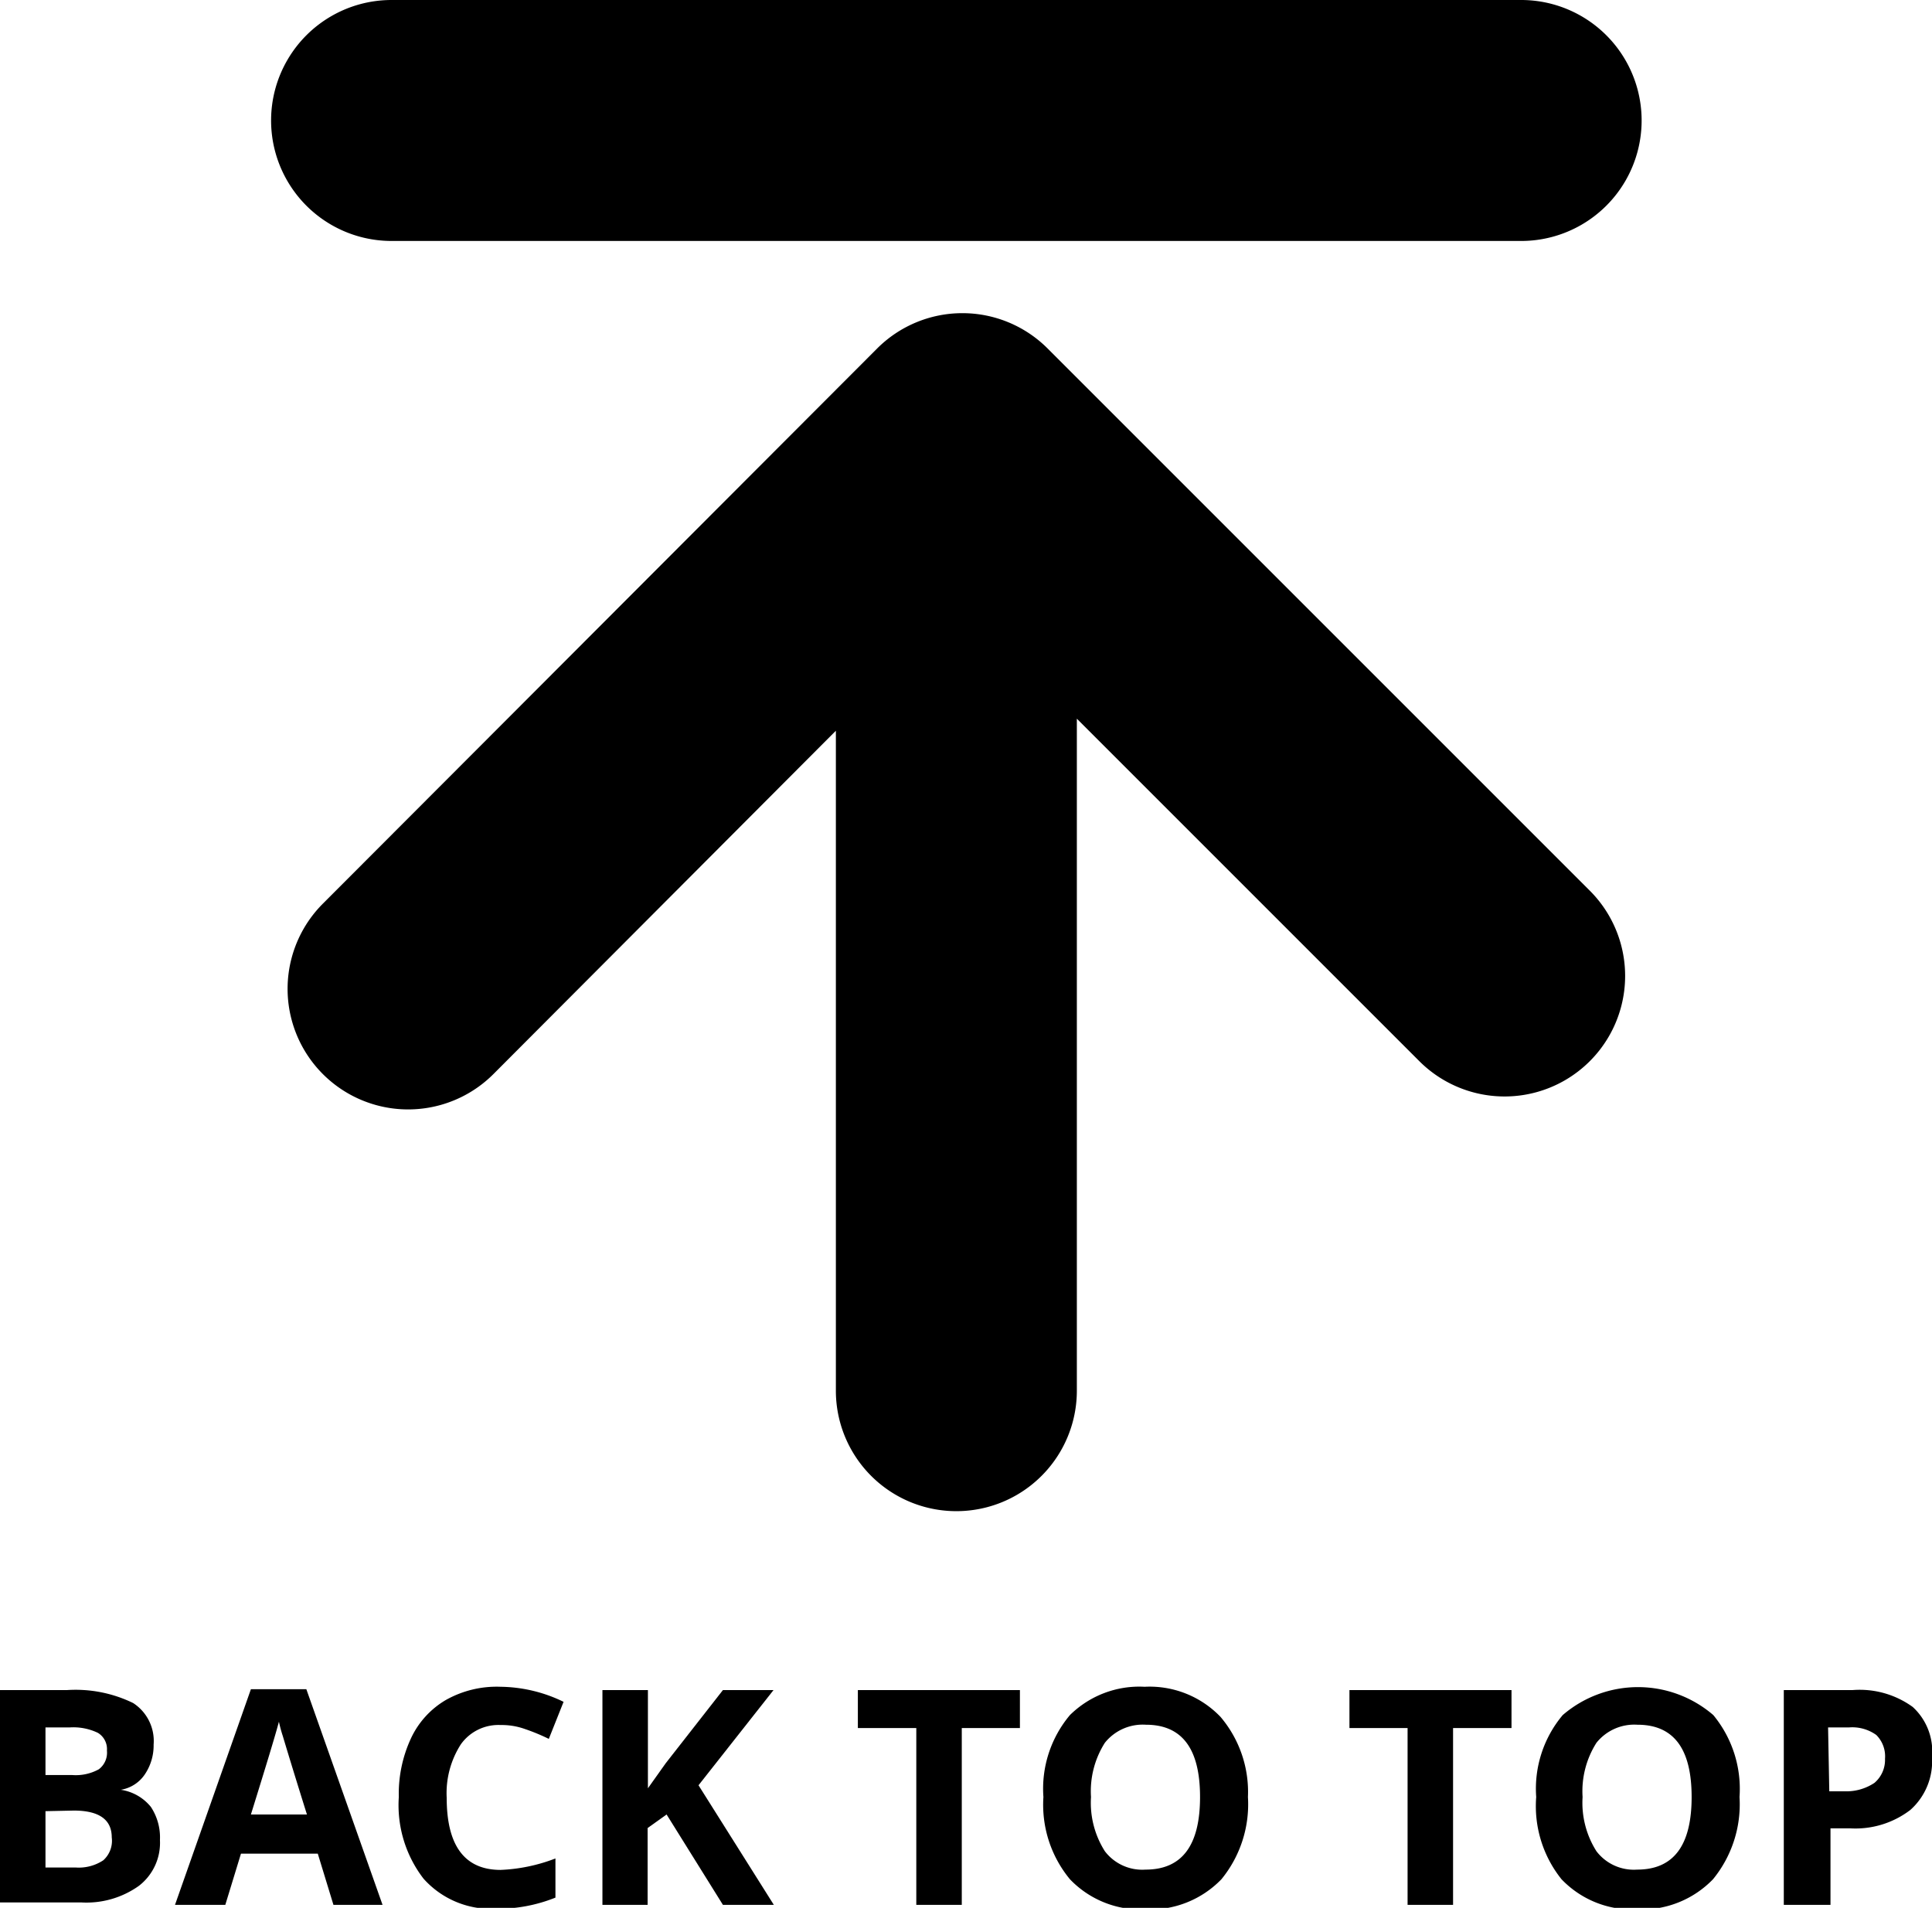 <svg xmlns="http://www.w3.org/2000/svg" viewBox="0 0 64.14 63.34"><g id="Layer_2" data-name="Layer 2"><g id="keylines"><path d="M52.78,29.57l-18-18a4,4,0,0,0-5.66,0L10.72,30a4,4,0,0,0,5.66,5.66L27.75,24.26V46.17a4,4,0,0,0,8,0V23.86L47.12,35.23a4,4,0,1,0,5.66-5.66Z"/><path d="M50.5,8H13a4,4,0,1,1,0-8H50.5a4,4,0,0,1,0,8Z"/><path d="M0,56.11H2.22a4.36,4.36,0,0,1,2.2.43,1.5,1.5,0,0,1,.68,1.38,1.71,1.71,0,0,1-.3,1,1.19,1.19,0,0,1-.79.5v0a1.58,1.58,0,0,1,1,.57,1.84,1.84,0,0,1,.3,1.1,1.8,1.8,0,0,1-.7,1.52,3,3,0,0,1-1.91.55H0Zm1.51,2.82h.88a1.59,1.59,0,0,0,.89-.19.69.69,0,0,0,.27-.62.63.63,0,0,0-.3-.59,1.88,1.88,0,0,0-.94-.18h-.8Zm0,1.2V62h1a1.47,1.47,0,0,0,.92-.24A.87.87,0,0,0,3.71,61c0-.59-.42-.89-1.26-.89Z"/><path d="M11.07,63.24l-.52-1.7H8l-.52,1.7H5.81l2.52-7.16h1.84l2.53,7.16Zm-.88-3c-.48-1.53-.74-2.4-.8-2.6a4.58,4.58,0,0,1-.13-.48c-.11.42-.42,1.44-.93,3.08Z"/><path d="M16.62,57.27a1.53,1.53,0,0,0-1.32.64,3,3,0,0,0-.47,1.78c0,1.59.6,2.39,1.79,2.39a5.69,5.69,0,0,0,1.82-.38V63a5.15,5.15,0,0,1-2,.37,3,3,0,0,1-2.38-1,4,4,0,0,1-.82-2.71,4.37,4.37,0,0,1,.4-1.94,2.89,2.89,0,0,1,1.16-1.28A3.44,3.44,0,0,1,16.62,56a4.89,4.89,0,0,1,2.09.5l-.49,1.23a6.76,6.76,0,0,0-.8-.33A2.29,2.29,0,0,0,16.62,57.27Z"/><path d="M25.69,63.24H24l-1.87-3-.63.45v2.55H20V56.11h1.51v3.26l.59-.83L24,56.11h1.68l-2.49,3.16Z"/><path d="M31.93,63.24H30.42V57.37H28.48V56.11h5.38v1.26H31.93Z"/><path d="M41.43,59.66a3.93,3.93,0,0,1-.88,2.73,3.29,3.29,0,0,1-2.52,1,3.25,3.25,0,0,1-2.51-1,3.88,3.88,0,0,1-.88-2.73,3.8,3.8,0,0,1,.88-2.72A3.28,3.28,0,0,1,38,56a3.26,3.26,0,0,1,2.52,1A3.85,3.85,0,0,1,41.43,59.66Zm-5.21,0a3,3,0,0,0,.46,1.8,1.56,1.56,0,0,0,1.35.61c1.21,0,1.81-.8,1.81-2.41s-.6-2.4-1.8-2.4a1.61,1.61,0,0,0-1.36.6A3,3,0,0,0,36.22,59.66Z"/><path d="M48.24,63.24H46.73V57.37H44.8V56.11h5.38v1.26H48.24Z"/><path d="M57.75,59.66a3.93,3.93,0,0,1-.88,2.73,3.29,3.29,0,0,1-2.52,1,3.25,3.25,0,0,1-2.51-1A3.88,3.88,0,0,1,51,59.66a3.8,3.8,0,0,1,.88-2.72,3.83,3.83,0,0,1,5,0A3.85,3.85,0,0,1,57.75,59.66Zm-5.21,0a3,3,0,0,0,.46,1.8,1.56,1.56,0,0,0,1.35.61c1.21,0,1.81-.8,1.81-2.41s-.6-2.4-1.8-2.4a1.61,1.61,0,0,0-1.36.6A3,3,0,0,0,52.54,59.66Z"/><path d="M64.14,58.33a2.16,2.16,0,0,1-.72,1.76,3,3,0,0,1-2,.61h-.65v2.54H59.22V56.11H61.5a3,3,0,0,1,2,.56A2,2,0,0,1,64.14,58.33Zm-3.41,1.14h.5a1.68,1.68,0,0,0,1-.28,1,1,0,0,0,.35-.8,1,1,0,0,0-.29-.79,1.37,1.37,0,0,0-.91-.25h-.69Z"/></g></g></svg>